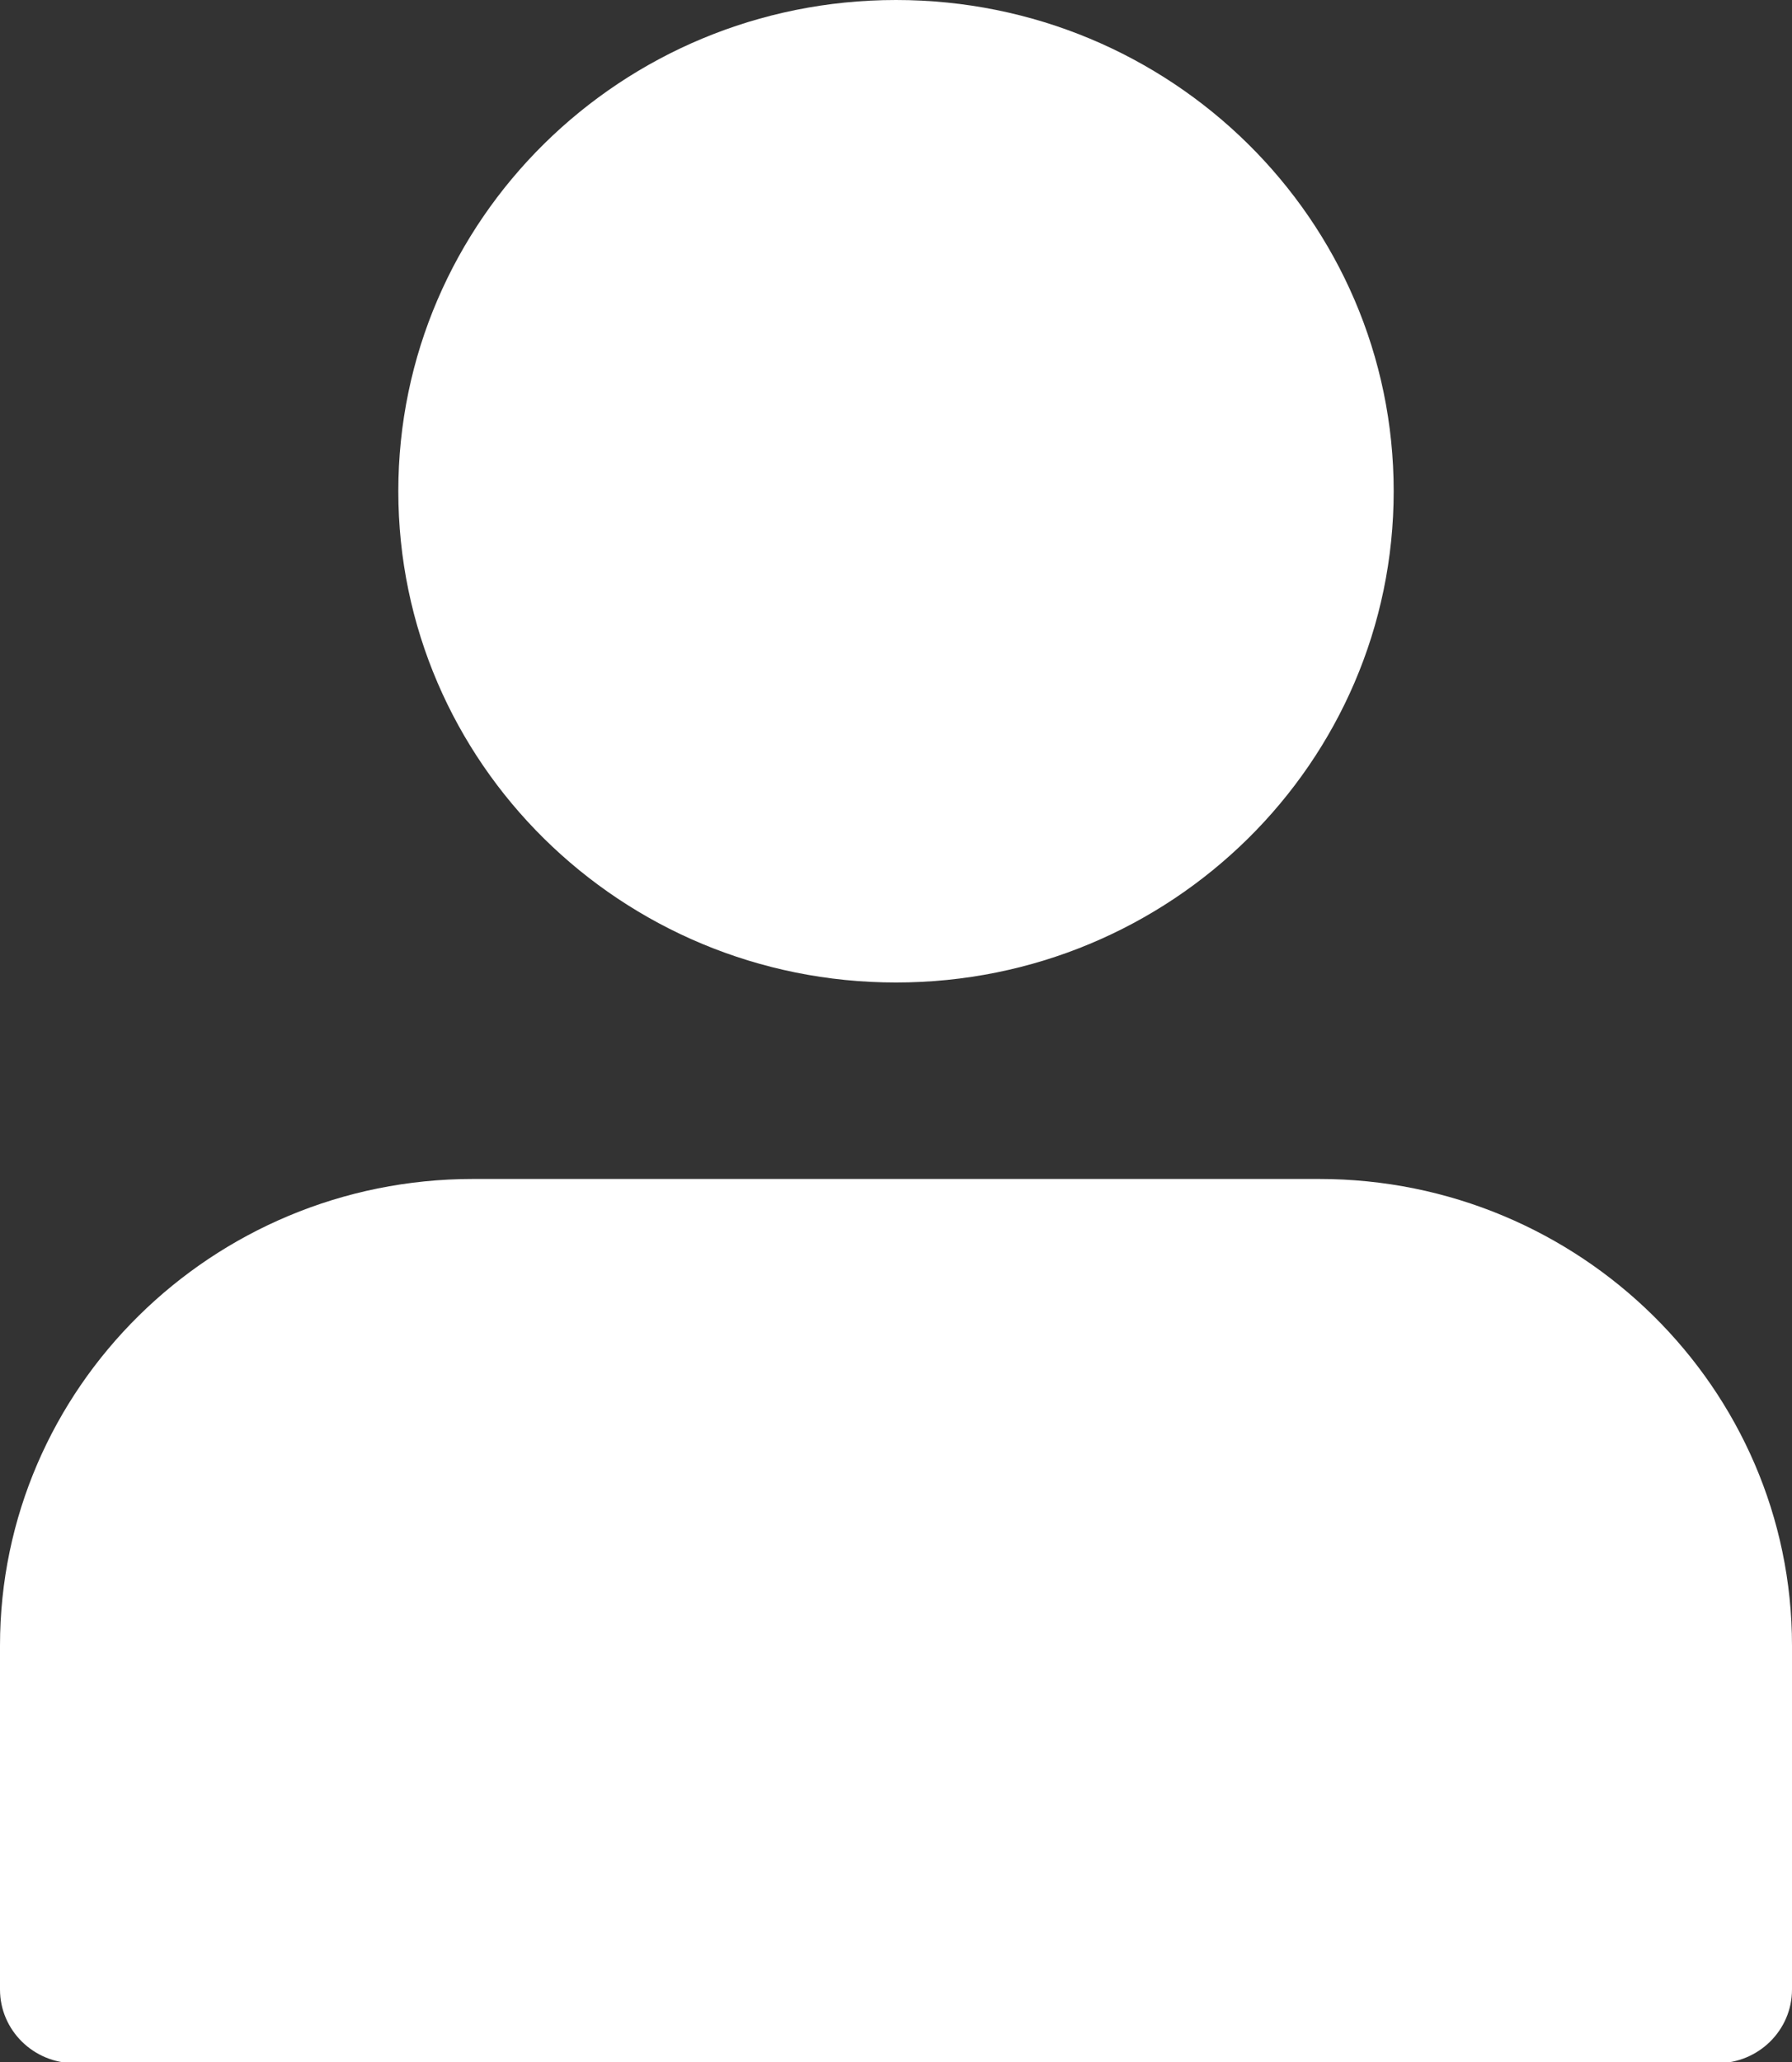 <?xml version="1.0" encoding="UTF-8"?>
<svg xmlns="http://www.w3.org/2000/svg" xmlns:xlink="http://www.w3.org/1999/xlink" width="40pt" height="46pt" viewBox="0 0 40 46" version="1.1">
<rect x="0" y="0" width="40" height="46" fill="#333333" stroke="none"/>
<g id="surface1">
<path style=" stroke:none;fill-rule:nonzero;fill:rgb(100%,100%,100%);fill-opacity:1;" d="M 31.109 10.957 C 31.109 17.012 26.137 21.918 20 21.918 C 13.863 21.918 8.891 17.012 8.891 10.957 C 8.891 4.906 13.863 0 20 0 C 26.137 0 31.109 4.906 31.109 10.957 "/>
<path style=" stroke:none;fill-rule:nonzero;fill:rgb(100%,100%,100%);fill-opacity:1;" d="M 29.445 26.301 L 10.555 26.301 C 4.734 26.301 0 30.973 0 36.711 L 0 44.383 C 0 45.289 0.746 46.027 1.668 46.027 L 38.332 46.027 C 39.254 46.027 40 45.289 40 44.383 L 40 36.711 C 40 30.973 35.266 26.301 29.445 26.301 "/>
</g>
</svg>
